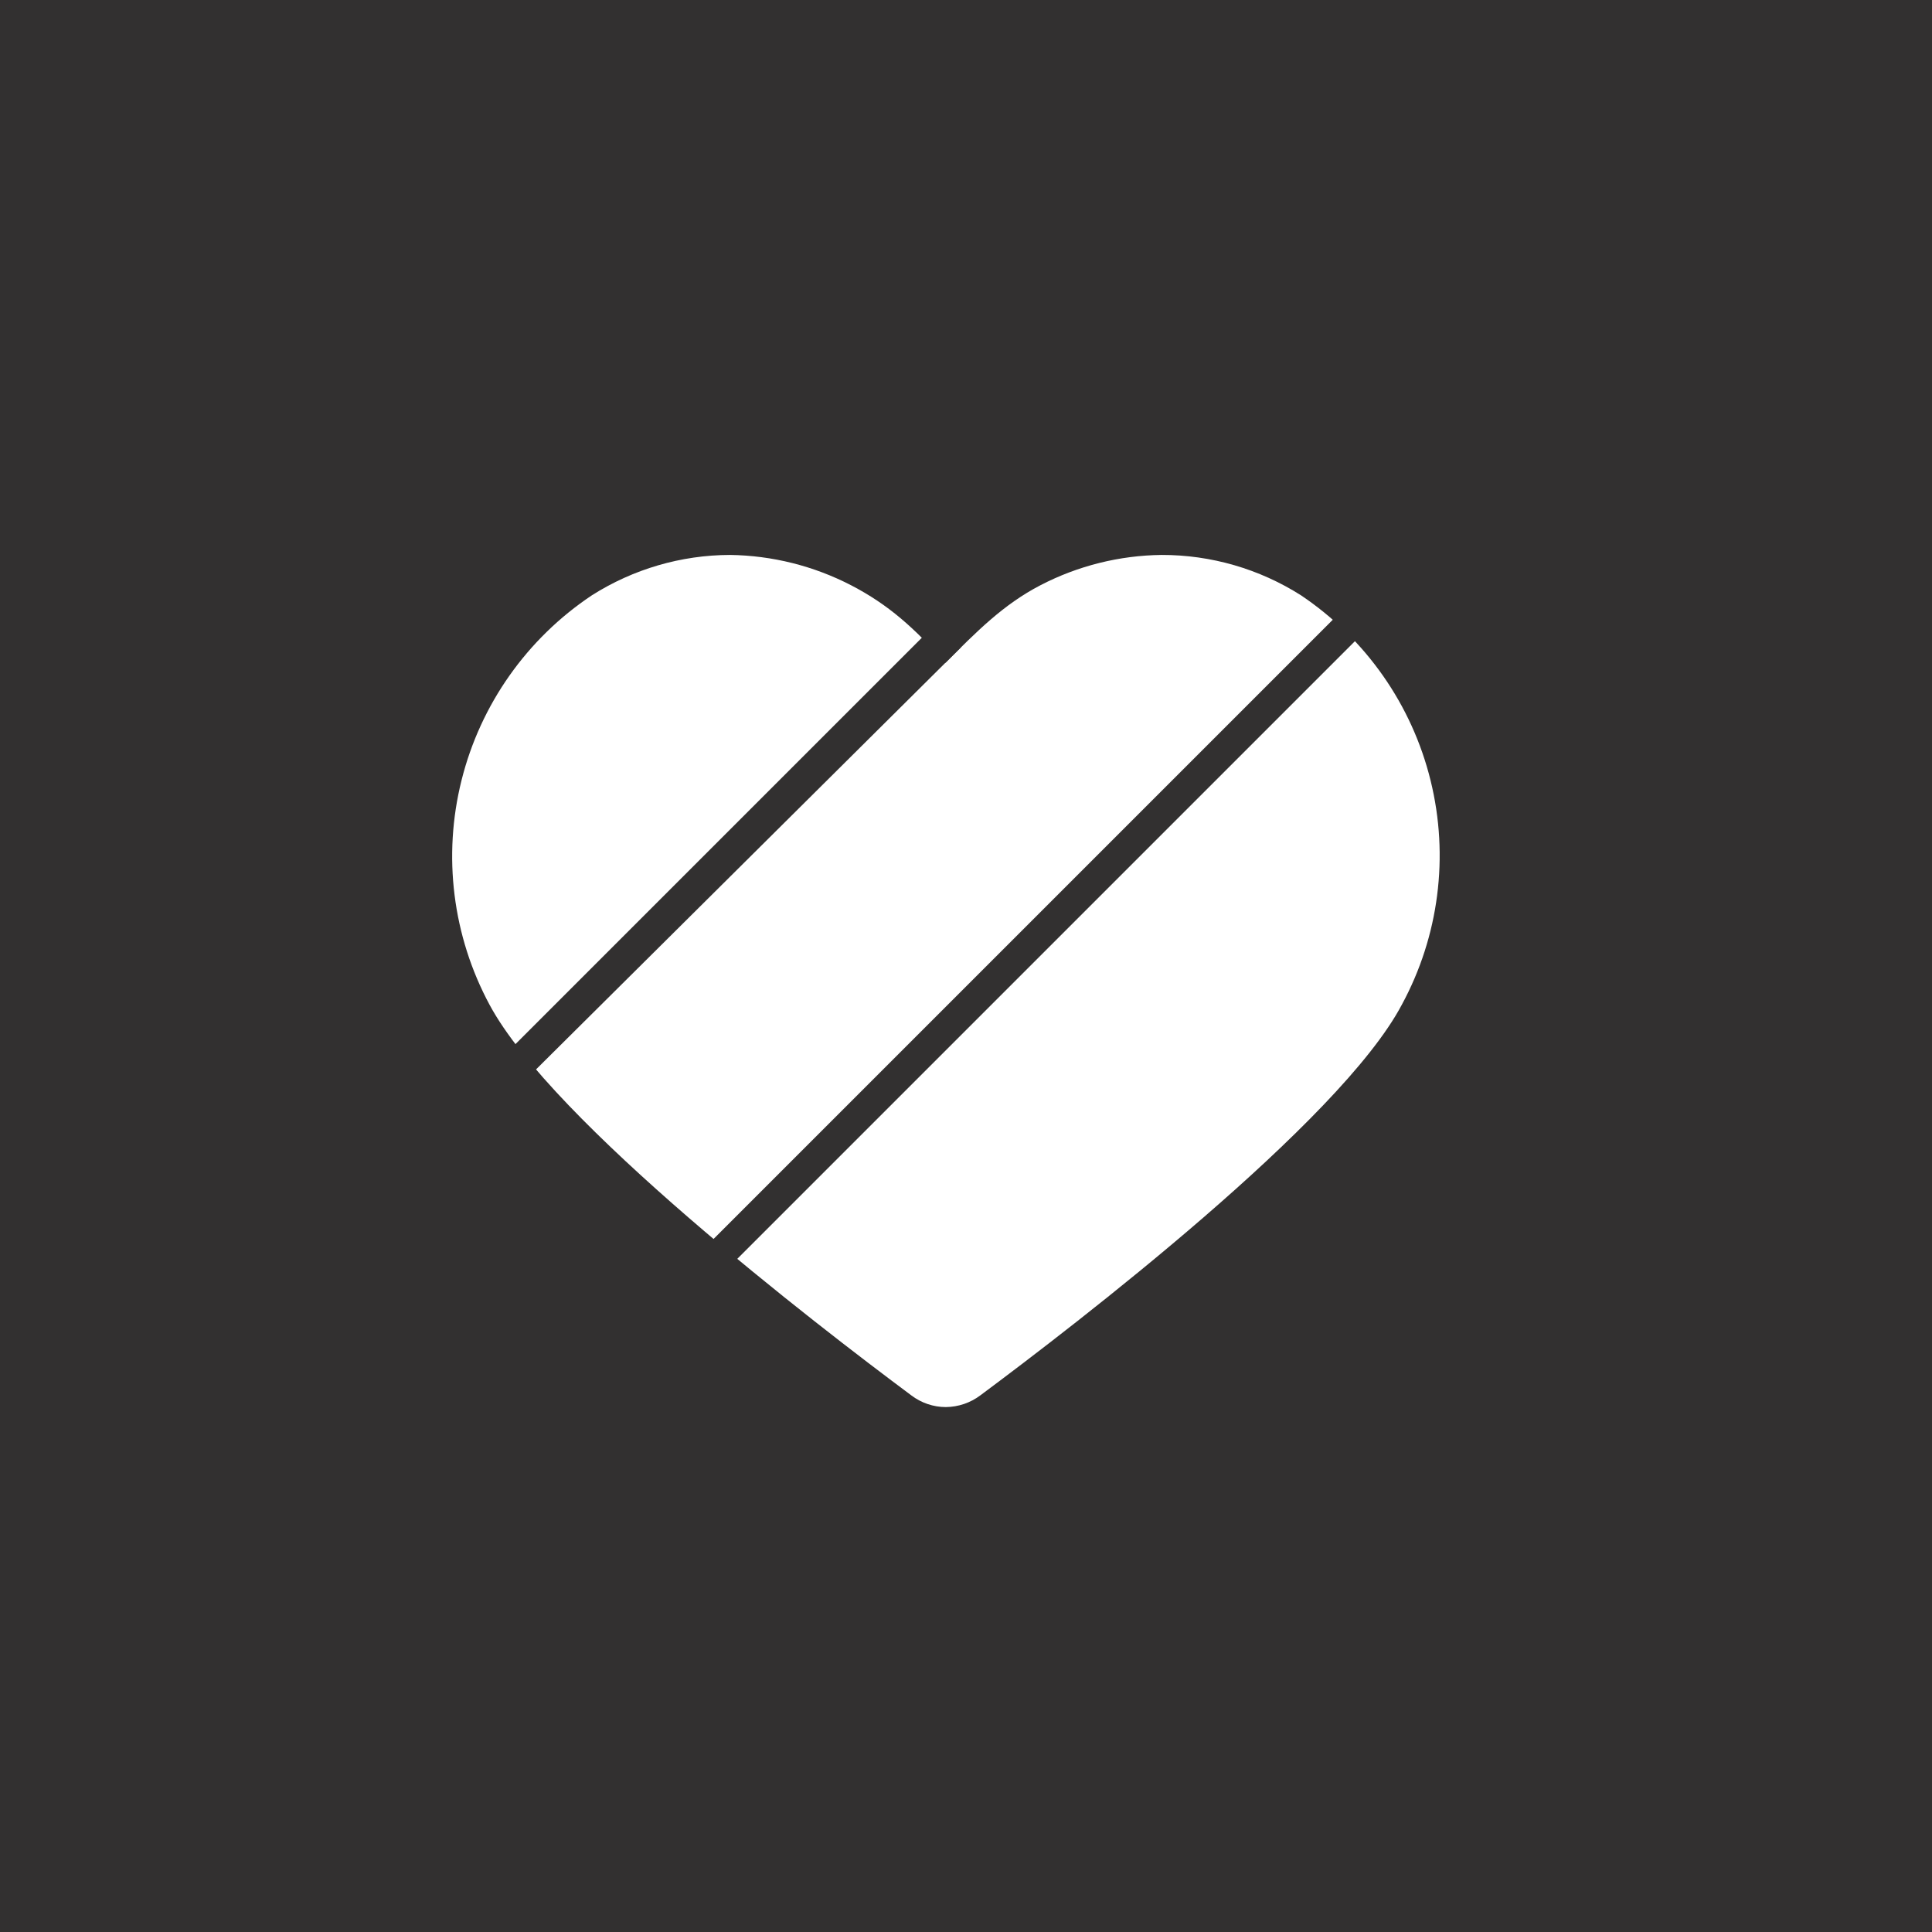 <?xml version="1.0" encoding="UTF-8"?> <svg xmlns="http://www.w3.org/2000/svg" width="47" height="47" viewBox="0 0 47 47" fill="none"><rect width="47" height="47" fill="#323030"></rect><g clip-path="url(#clip0_126_8)"><path d="M34.102 24.442C32.602 27.285 26.167 32.22 23.849 33.945C23.607 34.127 23.313 34.227 23.009 34.23C22.706 34.23 22.411 34.129 22.169 33.945C19.852 32.22 13.432 27.285 11.909 24.442C11.01 22.77 10.767 20.823 11.228 18.981C11.688 17.139 12.819 15.535 14.399 14.482C15.404 13.844 16.569 13.503 17.759 13.5C18.786 13.514 19.795 13.767 20.707 14.239C21.618 14.712 22.241 15.277 23 16.125C23.75 15.375 24.399 14.71 25.311 14.237C26.222 13.764 27.232 13.512 28.259 13.5C29.46 13.498 30.636 13.839 31.649 14.482C33.224 15.54 34.349 17.146 34.802 18.988C35.256 20.83 35.006 22.775 34.102 24.442Z" fill="white"></path><path d="M22.94 15L23.375 15.75L4.78 34.221L4.25 33.69L22.94 15Z" fill="#323030"></path><rect x="34.749" y="12.75" width="0.75" height="42.072" transform="rotate(45 34.749 12.75)" fill="#323030"></rect></g><defs><clipPath id="clip0_126_8"><rect width="30" height="30" fill="white" transform="translate(8 9)"></rect></clipPath></defs></svg> 